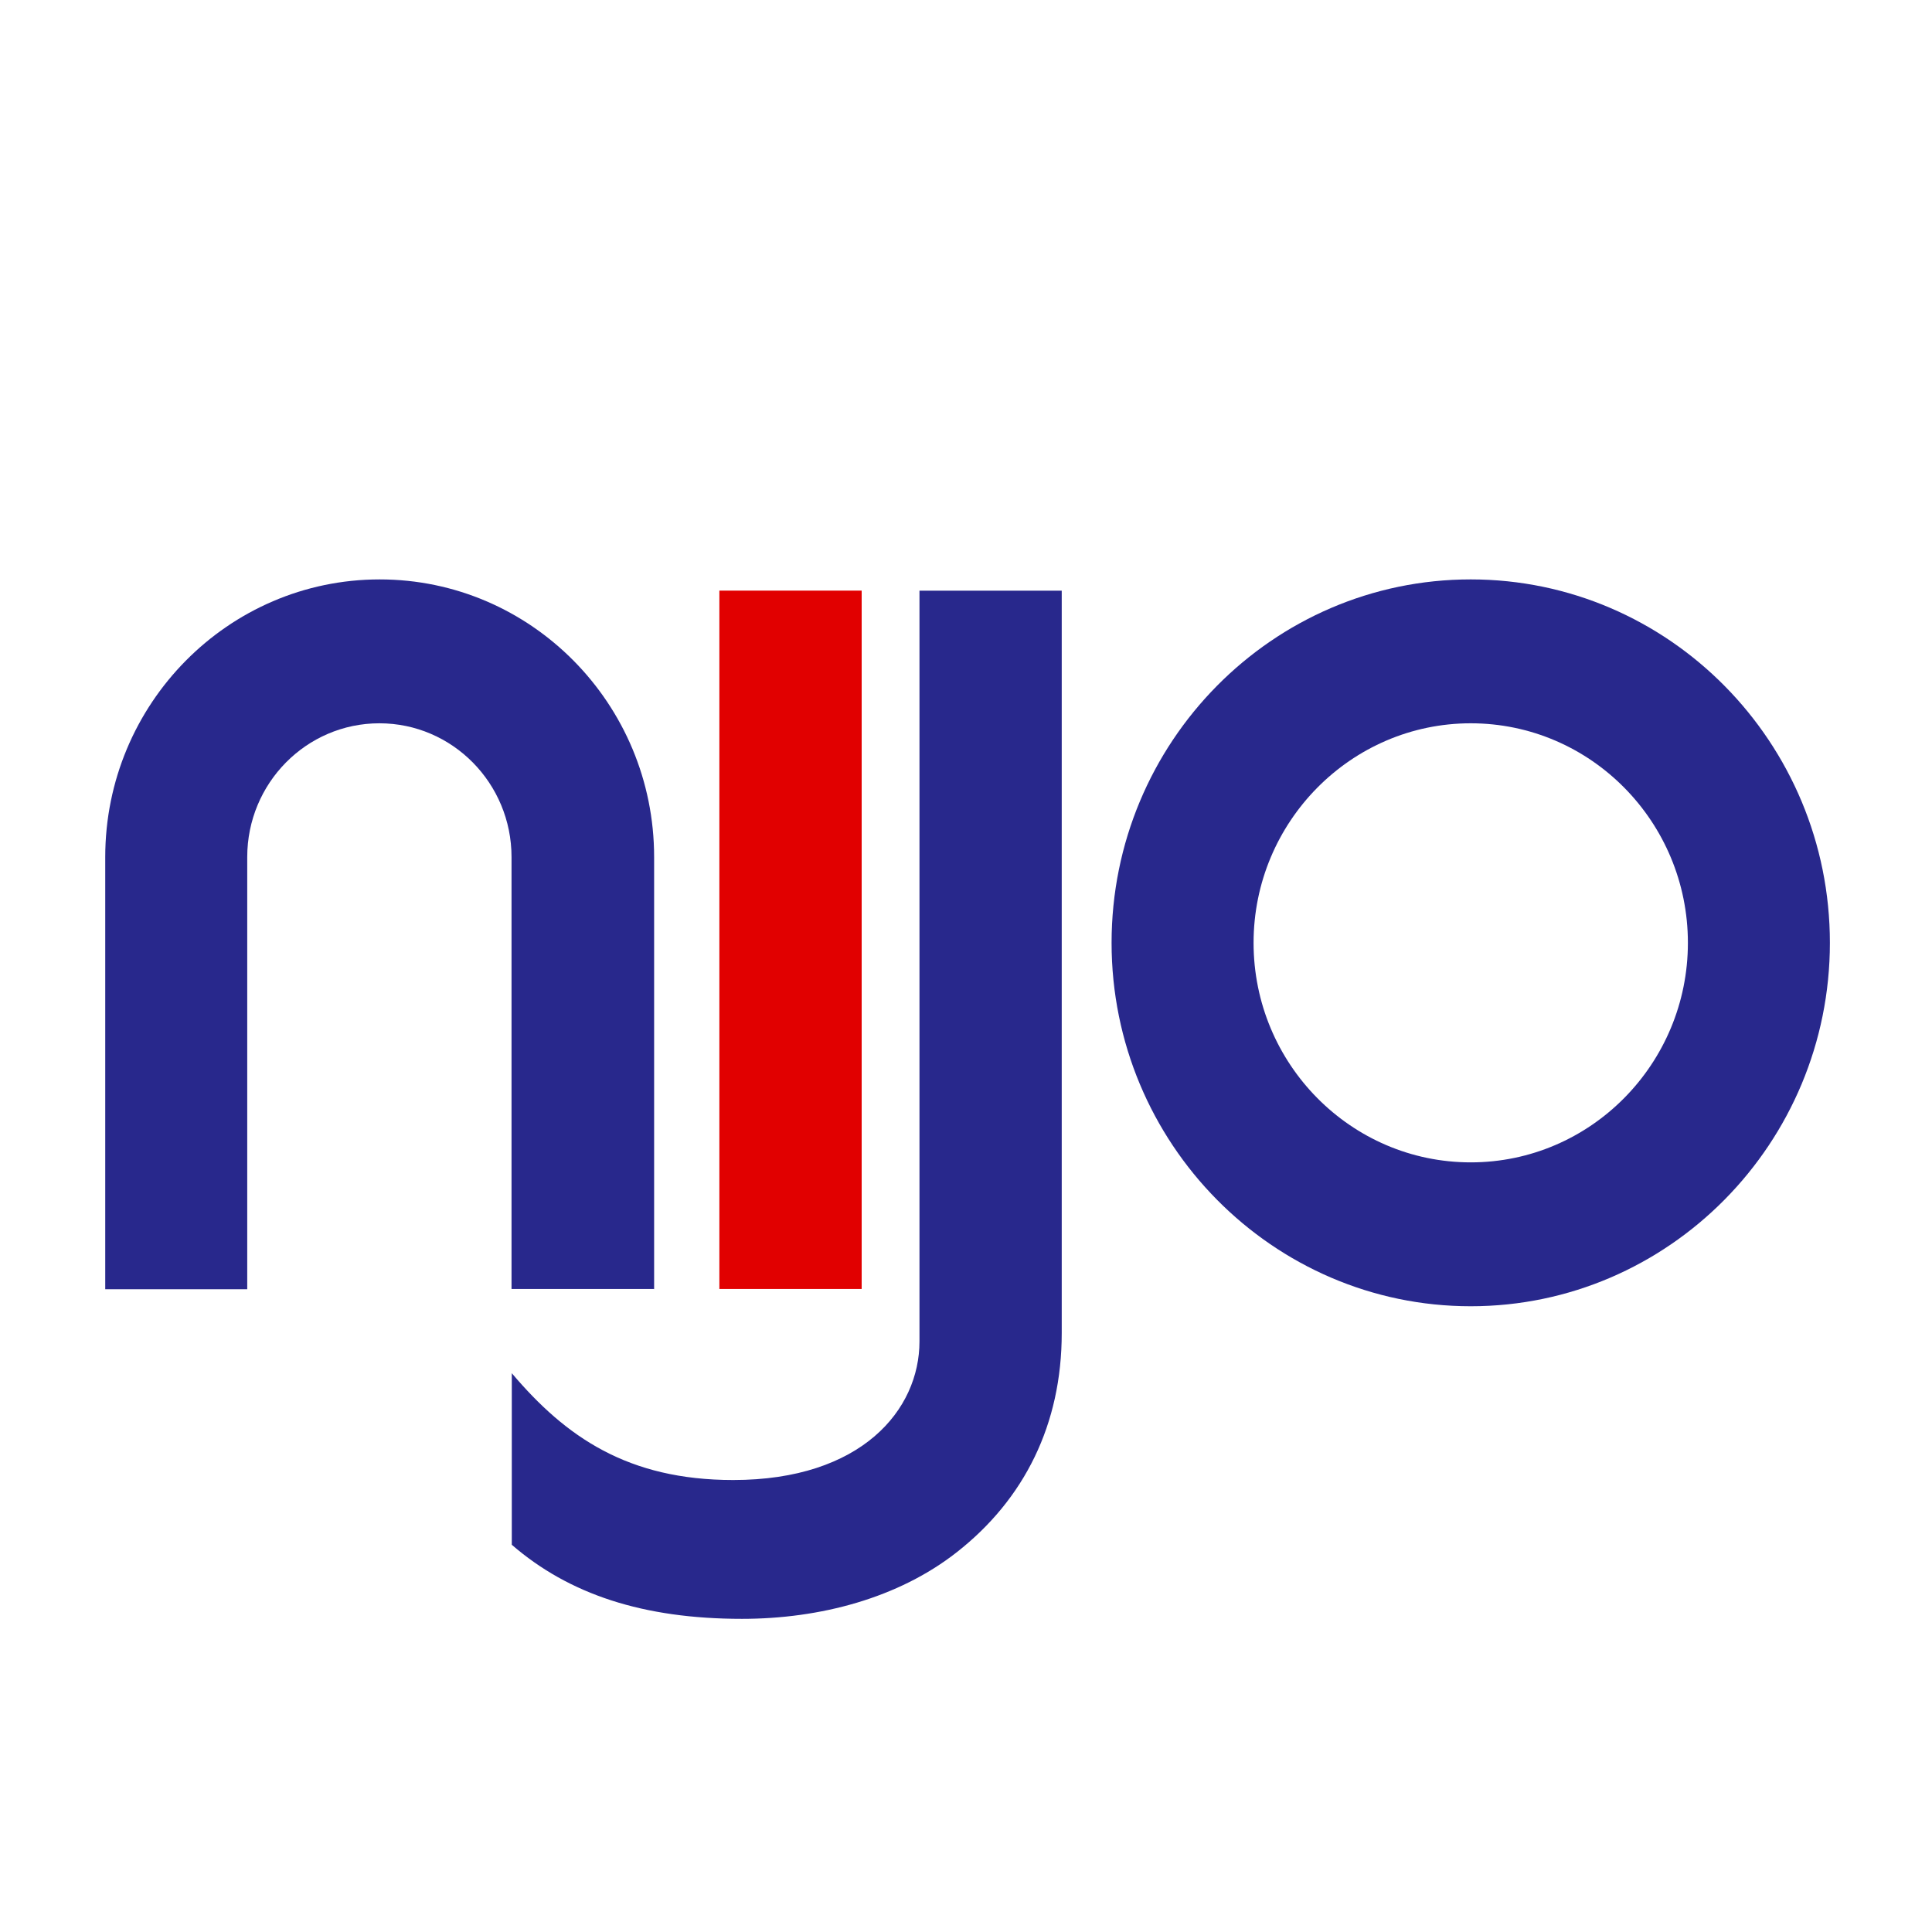 <svg xmlns="http://www.w3.org/2000/svg" width="512" height="512" viewBox="0 0 512 512"><g><rect x="190.64" y="156.52" width="37.71" height="185.07" fill="#e10000" stroke-width="0"/><path d="M389.76,346.17c-52.46,0-95.18-43.21-95.18-96.31s42.65-96.31,95.18-96.31,95.18,43.21,95.18,96.31-42.72,96.31-95.18,96.31ZM389.76,191.68c-31.7,0-57.55,26.13-57.55,58.18s25.77,58.18,57.55,58.18,57.55-26.13,57.55-58.18-25.77-58.18-57.55-58.18Z" fill="#28288c" stroke-width="0"/><path d="M173.27,341.59h-37.71v-114.46c0-19.56-15.68-35.45-35.02-35.45s-35.02,15.89-35.02,35.45v114.53H27.89v-114.53c0-40.6,32.62-73.58,72.73-73.58s72.73,32.97,72.73,73.58v114.53l-.07-.07Z" fill="#28288c" stroke-width="0"/><path d="M243.67,156.52v198.98c0,18.08-15.32,36.72-49.36,36.72-27.96,0-44.41-11.44-58.68-28.31v45.47c15.18,13.13,34.81,19.63,61.01,19.63,20.69,0,41.45-5.51,56.91-17.65,17.93-14.05,27.82-33.89,27.82-58.11v-196.72s-37.71,0-37.71,0Z" fill="#28288c" stroke-width="0"/></g></svg>
